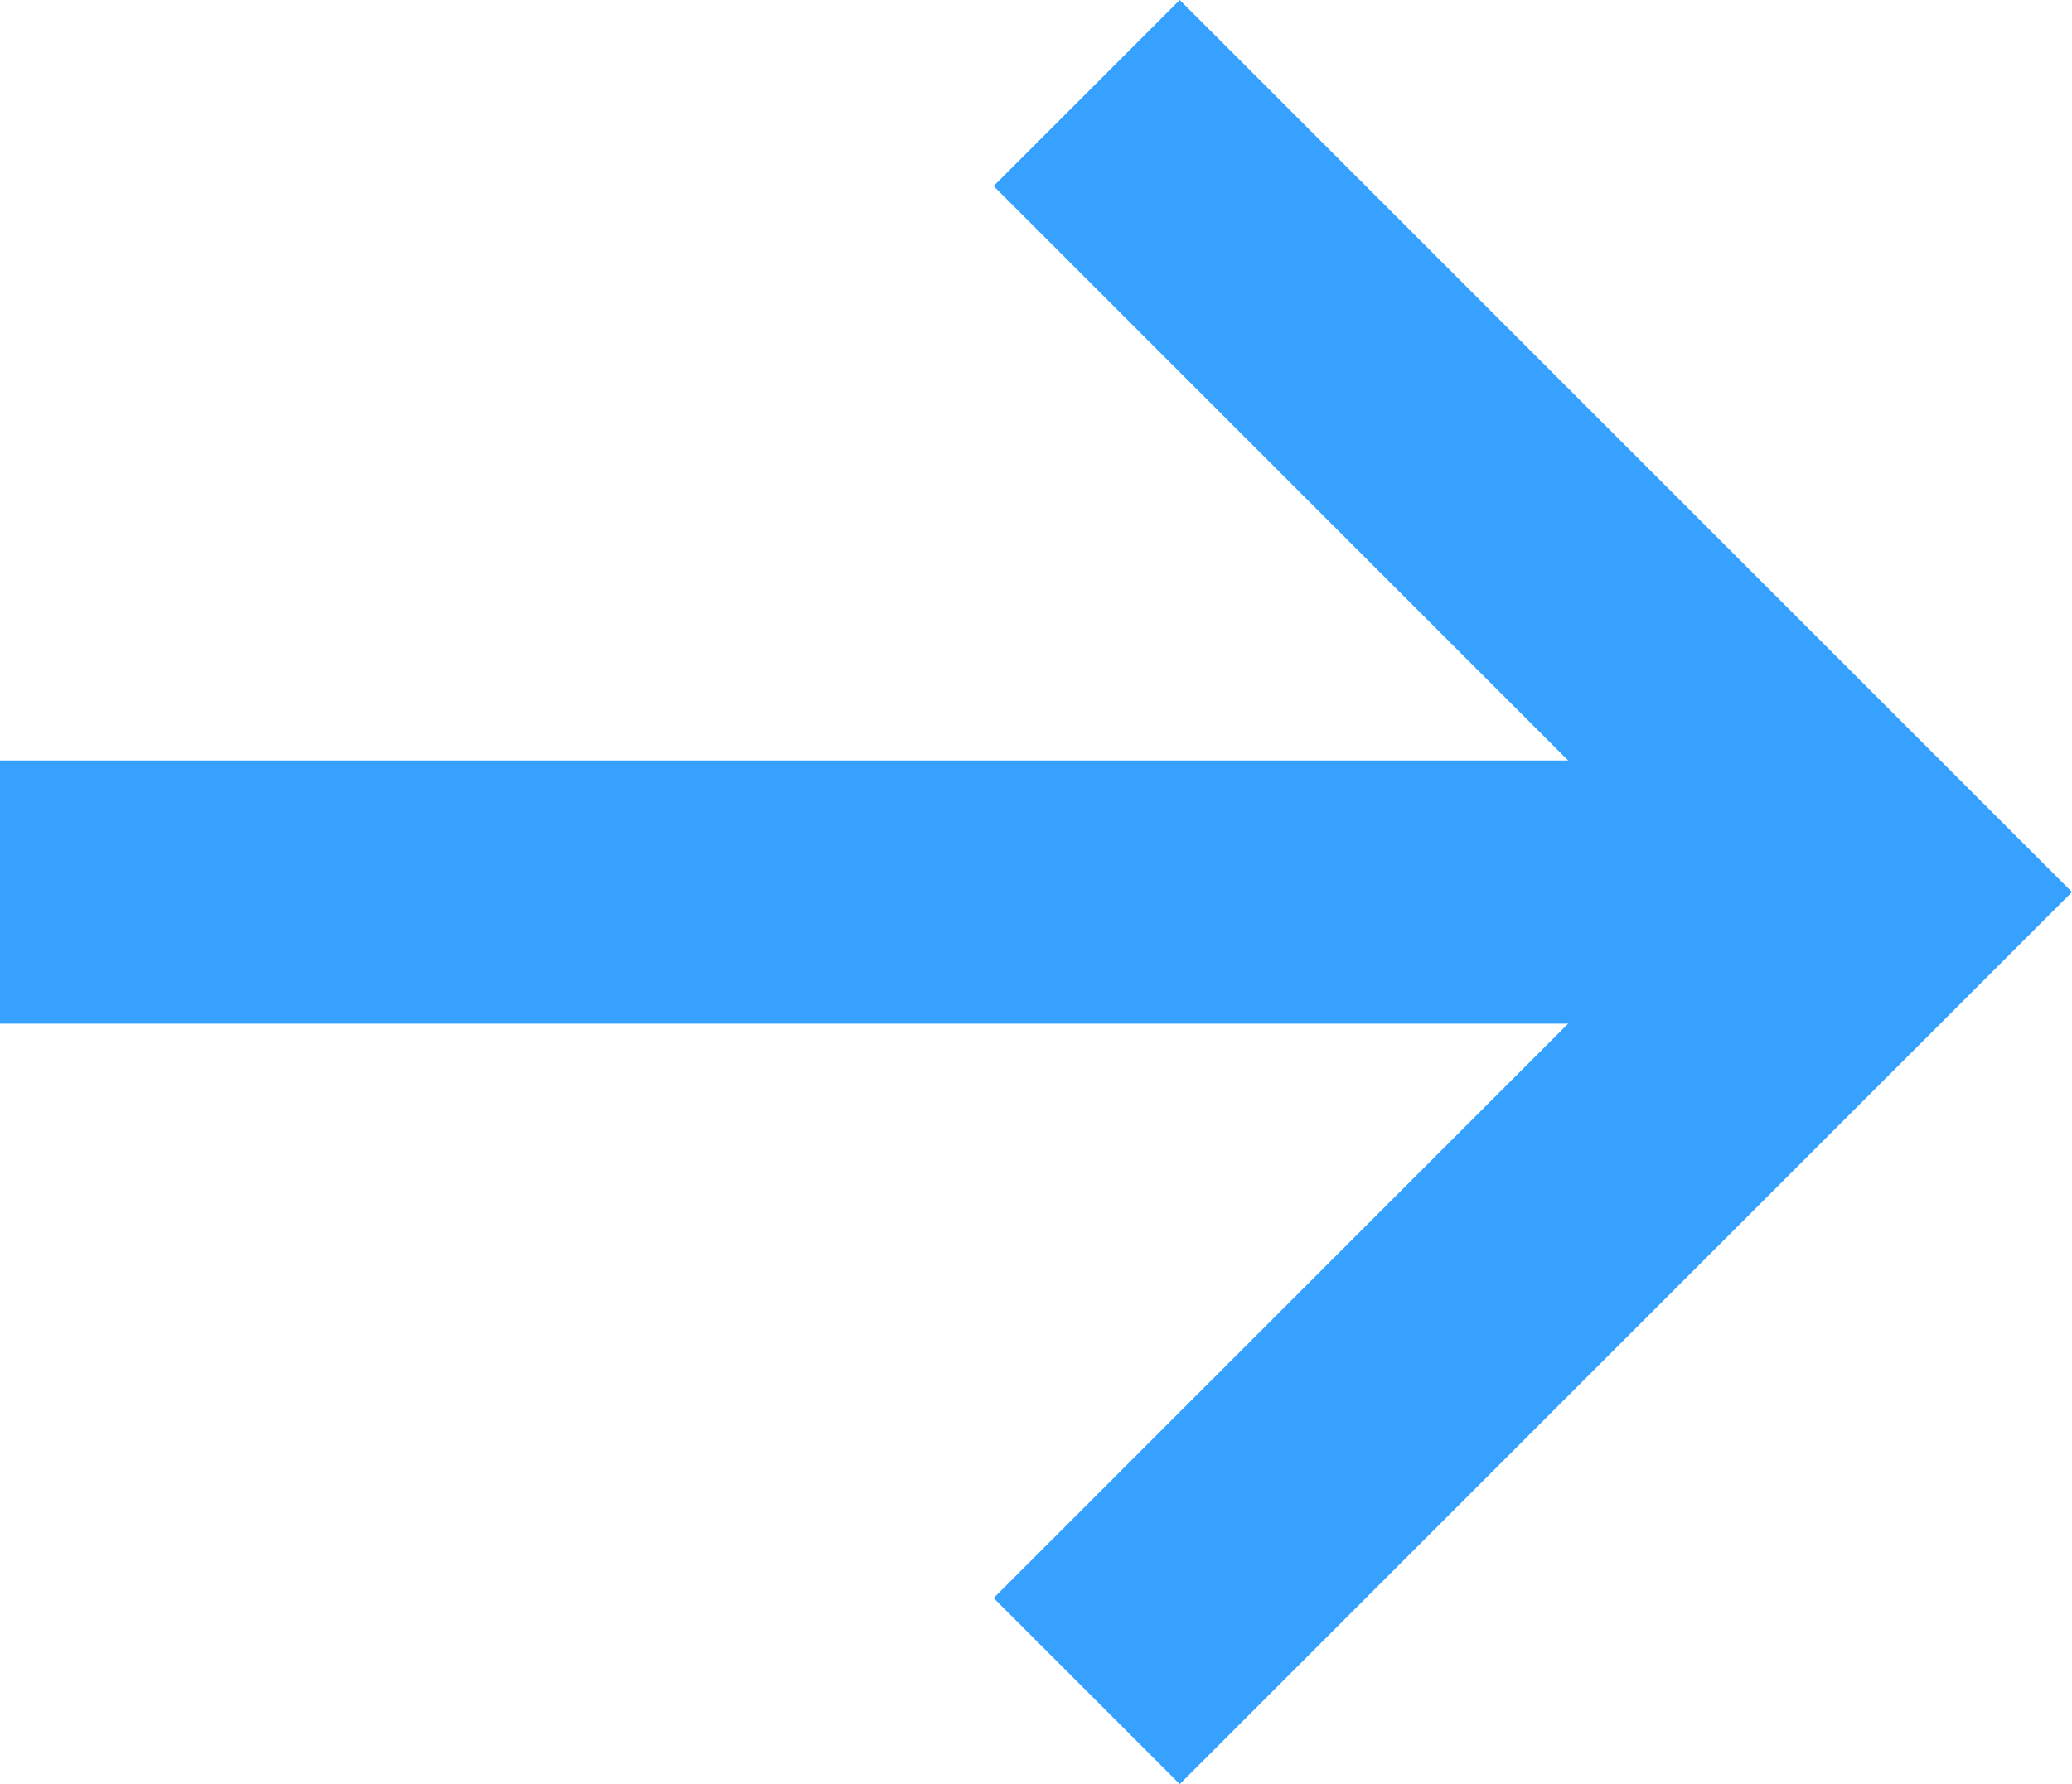 <svg xmlns="http://www.w3.org/2000/svg" width="15.742" height="13.557" viewBox="0 0 15.742 13.557"><g transform="translate(-2947.091 -133.267)"><path d="M125.983,193.346l-1.414-1.414,5.365-5.365-5.365-5.365,1.414-1.414,6.779,6.779Z" transform="translate(2830.071 -46.521)" fill="#36a1ff"/><path d="M13.828,1H0V-1H13.828Z" transform="translate(2947.091 140.046)" fill="#36a1ff"/></g></svg>